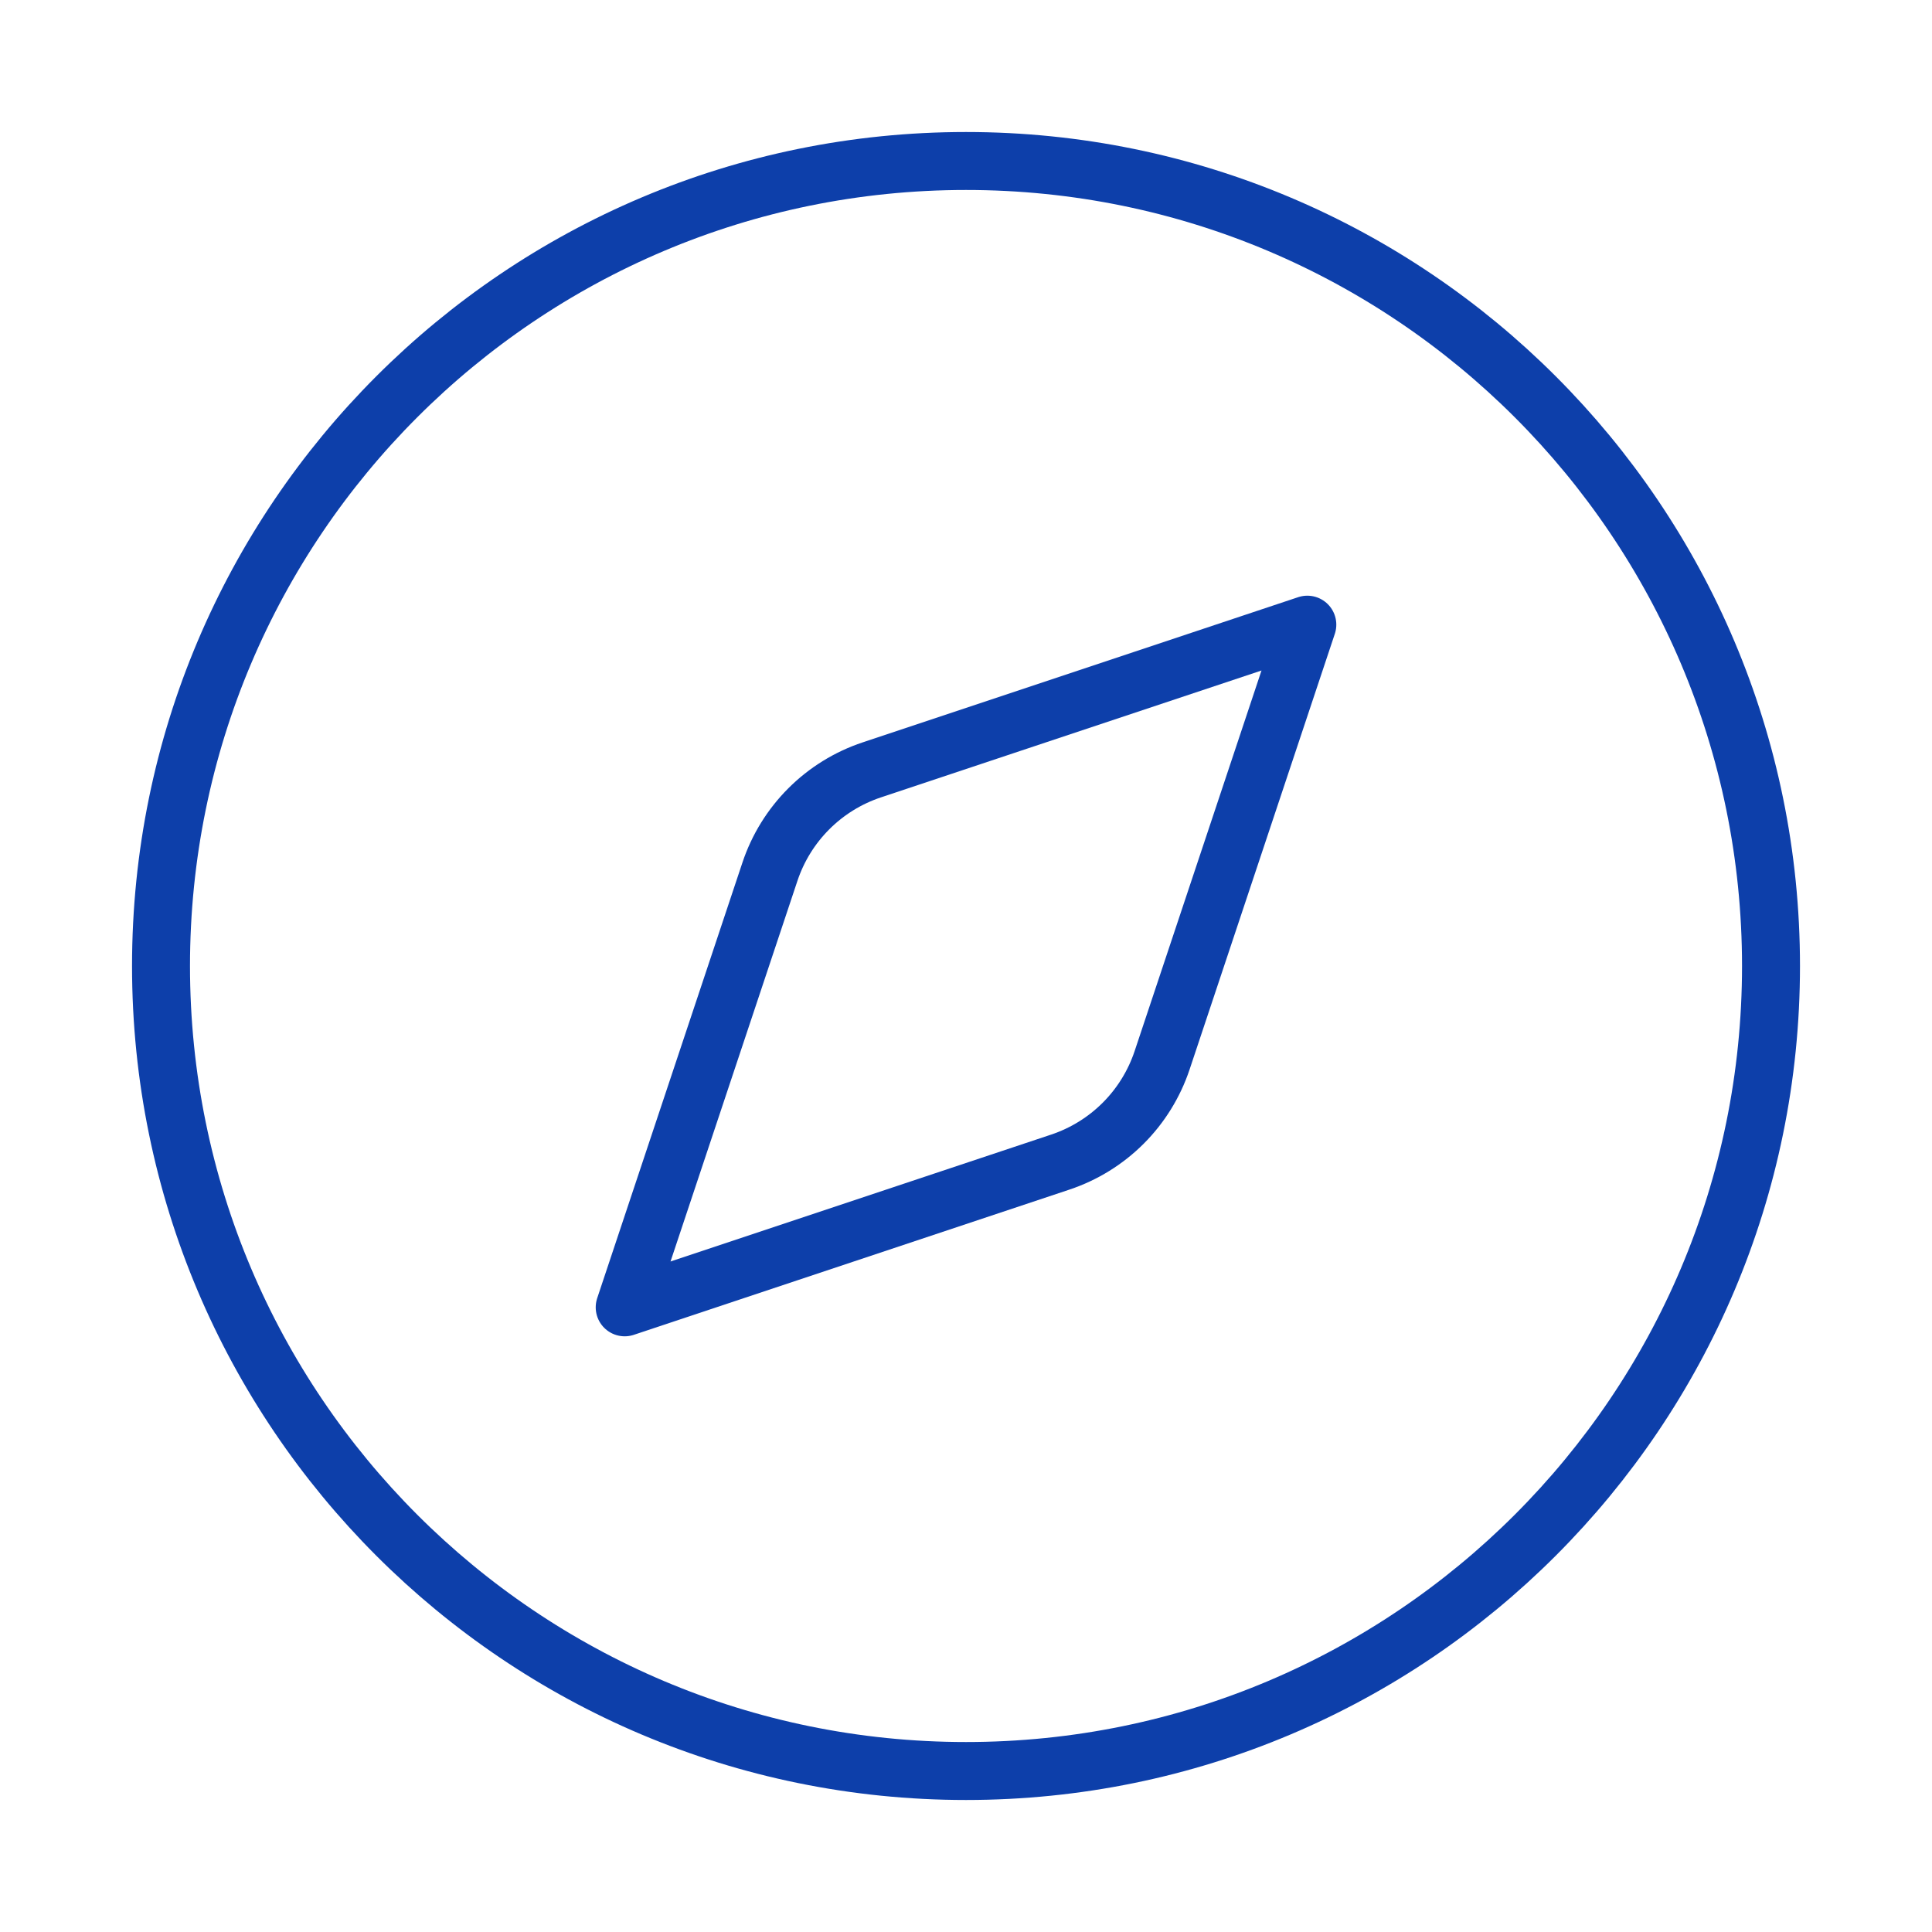 <svg width="100" height="100" viewBox="0 0 100 100" fill="none" xmlns="http://www.w3.org/2000/svg">
<path d="M67.667 32.333L60.151 54.879C59.742 56.106 59.052 57.222 58.137 58.137C57.223 59.051 56.107 59.741 54.88 60.15L32.334 67.667L39.851 45.121C40.26 43.893 40.949 42.778 41.864 41.863C42.779 40.948 43.894 40.259 45.121 39.85L67.667 32.333Z" stroke="#0D3FAA" stroke-width="3" stroke-linecap="round" stroke-linejoin="round"/>
<path d="M50.001 91.667C73.013 91.667 91.667 73.012 91.667 50C91.667 26.988 73.013 8.333 50.001 8.333C26.989 8.333 8.334 26.988 8.334 50C8.334 73.012 26.989 91.667 50.001 91.667Z" stroke="#0D3FAA" stroke-width="3" stroke-linecap="round" stroke-linejoin="round"/>
</svg>
